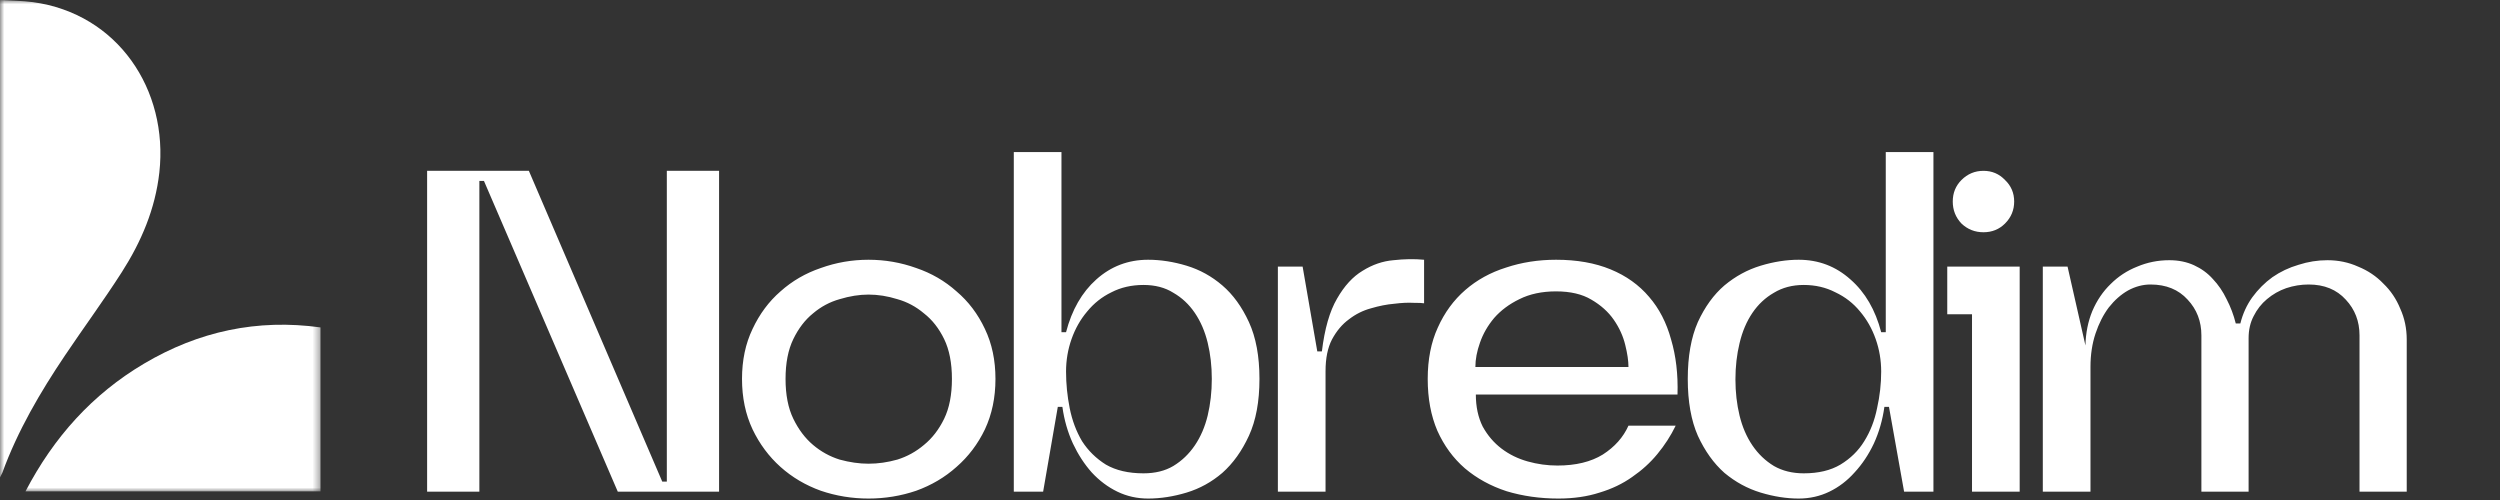 <svg xmlns="http://www.w3.org/2000/svg" width="300" height="60" viewBox="0 0 300 60" fill="none"><rect x="0" y="0" width="300" height="60" fill="#333333" stroke="none"/><mask id="mask0_36_29" style="mask-type:luminance" maskUnits="userSpaceOnUse" x="0" y="0" width="39" height="59"><path d="M38.597 0H0V59H38.597V0Z" fill="white"></path></mask><g mask="url(#mask0_36_29)"><path d="M0 57.284V0C1.326 0.081 2.648 0.08 3.946 0.256C14.126 1.635 20.223 10.764 19.122 20.69C18.633 25.087 16.94 29.031 14.605 32.678C12.426 36.077 10.029 39.331 7.777 42.683C4.812 47.099 2.126 51.678 0.284 56.722" fill="white"></path><path d="M38.459 58.965H3.059C6.452 52.454 11.097 47.303 17.273 43.643C23.837 39.754 30.88 38.242 38.459 39.289" fill="white"></path></g><path d="M80.019 20.5H86.289V59H74.134L58.074 21.71H57.524V59H51.254V20.5H63.464L79.469 57.79H80.019V20.5ZM104.221 31.17C106.201 31.17 108.107 31.5 109.941 32.16C111.774 32.783 113.387 33.718 114.781 34.965C116.211 36.175 117.347 37.678 118.191 39.475C119.034 41.235 119.456 43.233 119.456 45.47C119.456 47.707 119.034 49.723 118.191 51.52C117.347 53.28 116.211 54.783 114.781 56.03C113.387 57.277 111.774 58.23 109.941 58.89C108.107 59.513 106.201 59.825 104.221 59.825C102.241 59.825 100.334 59.513 98.501 58.89C96.667 58.23 95.054 57.277 93.661 56.03C92.267 54.783 91.149 53.28 90.306 51.52C89.462 49.723 89.041 47.707 89.041 45.47C89.041 43.233 89.462 41.235 90.306 39.475C91.149 37.678 92.267 36.175 93.661 34.965C95.054 33.718 96.667 32.783 98.501 32.16C100.334 31.5 102.241 31.17 104.221 31.17ZM104.221 55.645C105.357 55.645 106.512 55.48 107.686 55.15C108.859 54.783 109.922 54.197 110.876 53.39C111.866 52.583 112.672 51.538 113.296 50.255C113.919 48.972 114.231 47.377 114.231 45.47C114.231 43.563 113.919 41.968 113.296 40.685C112.672 39.402 111.866 38.375 110.876 37.605C109.922 36.798 108.859 36.23 107.686 35.9C106.512 35.533 105.357 35.35 104.221 35.35C103.121 35.35 101.966 35.533 100.756 35.9C99.582 36.23 98.519 36.798 97.566 37.605C96.612 38.375 95.824 39.402 95.201 40.685C94.577 41.968 94.266 43.563 94.266 45.47C94.266 47.377 94.577 48.972 95.201 50.255C95.824 51.538 96.612 52.583 97.566 53.39C98.519 54.197 99.582 54.783 100.756 55.15C101.966 55.48 103.121 55.645 104.221 55.645ZM127.926 39.86C128.623 37.183 129.833 35.075 131.556 33.535C133.316 31.958 135.388 31.17 137.771 31.17C139.274 31.17 140.814 31.408 142.391 31.885C143.968 32.362 145.398 33.15 146.681 34.25C147.964 35.35 149.028 36.817 149.871 38.65C150.714 40.483 151.136 42.757 151.136 45.47C151.136 48.183 150.714 50.457 149.871 52.29C149.028 54.123 147.964 55.608 146.681 56.745C145.398 57.845 143.968 58.633 142.391 59.11C140.814 59.587 139.274 59.825 137.771 59.825C136.451 59.825 135.223 59.55 134.086 59C132.949 58.45 131.923 57.68 131.006 56.69C130.126 55.7 129.374 54.545 128.751 53.225C128.128 51.868 127.706 50.402 127.486 48.825H126.936L125.176 59H121.656V18.245H127.376V39.86H127.926ZM137.221 56.8C138.614 56.8 139.806 56.507 140.796 55.92C141.823 55.297 142.684 54.472 143.381 53.445C144.078 52.418 144.591 51.227 144.921 49.87C145.251 48.477 145.416 47.01 145.416 45.47C145.416 43.93 145.251 42.482 144.921 41.125C144.591 39.768 144.078 38.577 143.381 37.55C142.684 36.523 141.823 35.717 140.796 35.13C139.806 34.507 138.614 34.195 137.221 34.195C135.791 34.195 134.508 34.488 133.371 35.075C132.234 35.625 131.263 36.395 130.456 37.385C129.649 38.338 129.026 39.438 128.586 40.685C128.146 41.932 127.926 43.233 127.926 44.59C127.926 46.057 128.073 47.523 128.366 48.99C128.659 50.457 129.154 51.777 129.851 52.95C130.584 54.087 131.538 55.022 132.711 55.755C133.921 56.452 135.424 56.8 137.221 56.8ZM158.625 42.17C158.955 39.457 159.56 37.348 160.44 35.845C161.32 34.305 162.347 33.187 163.52 32.49C164.694 31.757 165.922 31.335 167.205 31.225C168.525 31.078 169.754 31.06 170.89 31.17V36.395C170.707 36.358 170.285 36.34 169.625 36.34C168.965 36.303 168.195 36.34 167.315 36.45C166.435 36.523 165.5 36.707 164.51 37C163.557 37.257 162.677 37.697 161.87 38.32C161.064 38.907 160.385 39.713 159.835 40.74C159.322 41.73 159.065 42.995 159.065 44.535V59H153.345V31.995H156.315L158.075 42.17H158.625ZM171.326 45.47C171.326 43.123 171.729 41.07 172.536 39.31C173.342 37.513 174.442 36.01 175.836 34.8C177.229 33.59 178.861 32.692 180.731 32.105C182.601 31.482 184.599 31.17 186.726 31.17C189.219 31.17 191.401 31.555 193.271 32.325C195.141 33.095 196.681 34.195 197.891 35.625C199.101 37.018 199.981 38.723 200.531 40.74C201.117 42.72 201.374 44.92 201.301 47.34H177.101C177.101 48.807 177.376 50.09 177.926 51.19C178.512 52.253 179.264 53.133 180.181 53.83C181.097 54.527 182.142 55.04 183.316 55.37C184.489 55.7 185.681 55.865 186.891 55.865C189.091 55.865 190.906 55.425 192.336 54.545C193.766 53.628 194.792 52.473 195.416 51.08H201.081C200.494 52.29 199.761 53.427 198.881 54.49C198.037 55.517 197.029 56.433 195.856 57.24C194.719 58.047 193.417 58.67 191.951 59.11C190.484 59.587 188.834 59.825 187.001 59.825C184.801 59.825 182.729 59.532 180.786 58.945C178.879 58.322 177.211 57.405 175.781 56.195C174.387 54.985 173.287 53.482 172.481 51.685C171.711 49.888 171.326 47.817 171.326 45.47ZM195.416 44.04C195.416 43.307 195.287 42.427 195.031 41.4C194.774 40.337 194.316 39.328 193.656 38.375C192.996 37.422 192.097 36.615 190.961 35.955C189.861 35.295 188.449 34.965 186.726 34.965C185.039 34.965 183.572 35.277 182.326 35.9C181.116 36.487 180.107 37.238 179.301 38.155C178.531 39.072 177.962 40.062 177.596 41.125C177.229 42.152 177.046 43.123 177.046 44.04H195.416ZM226.292 18.245H232.012V59H228.492L226.677 48.825H226.127C225.907 50.402 225.485 51.868 224.862 53.225C224.238 54.545 223.468 55.7 222.552 56.69C221.672 57.68 220.663 58.45 219.527 59C218.39 59.55 217.162 59.825 215.842 59.825C214.375 59.825 212.853 59.587 211.277 59.11C209.7 58.633 208.252 57.845 206.932 56.745C205.648 55.608 204.585 54.123 203.742 52.29C202.935 50.457 202.532 48.183 202.532 45.47C202.532 42.757 202.935 40.483 203.742 38.65C204.585 36.817 205.648 35.35 206.932 34.25C208.252 33.15 209.7 32.362 211.277 31.885C212.853 31.408 214.375 31.17 215.842 31.17C218.225 31.17 220.297 31.958 222.057 33.535C223.817 35.075 225.045 37.183 225.742 39.86H226.292V18.245ZM216.447 56.8C218.207 56.8 219.673 56.452 220.847 55.755C222.057 55.022 223.01 54.087 223.707 52.95C224.44 51.777 224.953 50.457 225.247 48.99C225.577 47.523 225.742 46.057 225.742 44.59C225.742 43.233 225.522 41.932 225.082 40.685C224.642 39.438 224.018 38.338 223.212 37.385C222.405 36.395 221.415 35.625 220.242 35.075C219.105 34.488 217.84 34.195 216.447 34.195C215.09 34.195 213.898 34.507 212.872 35.13C211.845 35.717 210.983 36.523 210.287 37.55C209.59 38.577 209.077 39.787 208.747 41.18C208.417 42.537 208.252 43.985 208.252 45.525C208.252 47.065 208.417 48.513 208.747 49.87C209.077 51.227 209.59 52.418 210.287 53.445C210.983 54.472 211.845 55.297 212.872 55.92C213.898 56.507 215.09 56.8 216.447 56.8ZM242.361 31.995V59H236.641V37.715H233.671V31.995H242.361ZM238.016 27.87C236.99 27.87 236.11 27.522 235.376 26.825C234.68 26.092 234.331 25.212 234.331 24.185C234.331 23.158 234.68 22.297 235.376 21.6C236.11 20.867 236.99 20.5 238.016 20.5C239.043 20.5 239.905 20.867 240.601 21.6C241.335 22.297 241.701 23.158 241.701 24.185C241.701 25.212 241.335 26.092 240.601 26.825C239.905 27.522 239.043 27.87 238.016 27.87ZM283.142 40.245C283.142 38.558 282.592 37.128 281.492 35.955C280.392 34.745 278.907 34.14 277.037 34.14C276.121 34.14 275.222 34.287 274.342 34.58C273.499 34.873 272.729 35.313 272.032 35.9C271.372 36.45 270.841 37.128 270.437 37.935C270.034 38.705 269.832 39.585 269.832 40.575V59H264.167V40.245C264.167 38.558 263.617 37.128 262.517 35.955C261.417 34.745 259.932 34.14 258.062 34.14C257.146 34.14 256.247 34.378 255.367 34.855C254.524 35.332 253.754 36.01 253.057 36.89C252.397 37.77 251.866 38.815 251.462 40.025C251.059 41.235 250.857 42.573 250.857 44.04V59H245.137V31.995H248.107L250.252 41.455C250.289 39.952 250.564 38.577 251.077 37.33C251.627 36.047 252.361 34.965 253.277 34.085C254.194 33.168 255.257 32.472 256.467 31.995C257.677 31.482 258.961 31.225 260.317 31.225C261.417 31.225 262.407 31.427 263.287 31.83C264.167 32.233 264.919 32.783 265.542 33.48C266.202 34.177 266.752 34.983 267.192 35.9C267.669 36.817 268.036 37.788 268.292 38.815H268.842C269.136 37.642 269.612 36.597 270.272 35.68C270.969 34.727 271.776 33.92 272.692 33.26C273.646 32.6 274.691 32.105 275.827 31.775C276.964 31.408 278.119 31.225 279.292 31.225C280.612 31.225 281.841 31.482 282.977 31.995C284.151 32.472 285.159 33.15 286.002 34.03C286.882 34.873 287.561 35.882 288.037 37.055C288.551 38.192 288.807 39.42 288.807 40.74V59H283.142V40.245Z" fill="white"></path></svg>